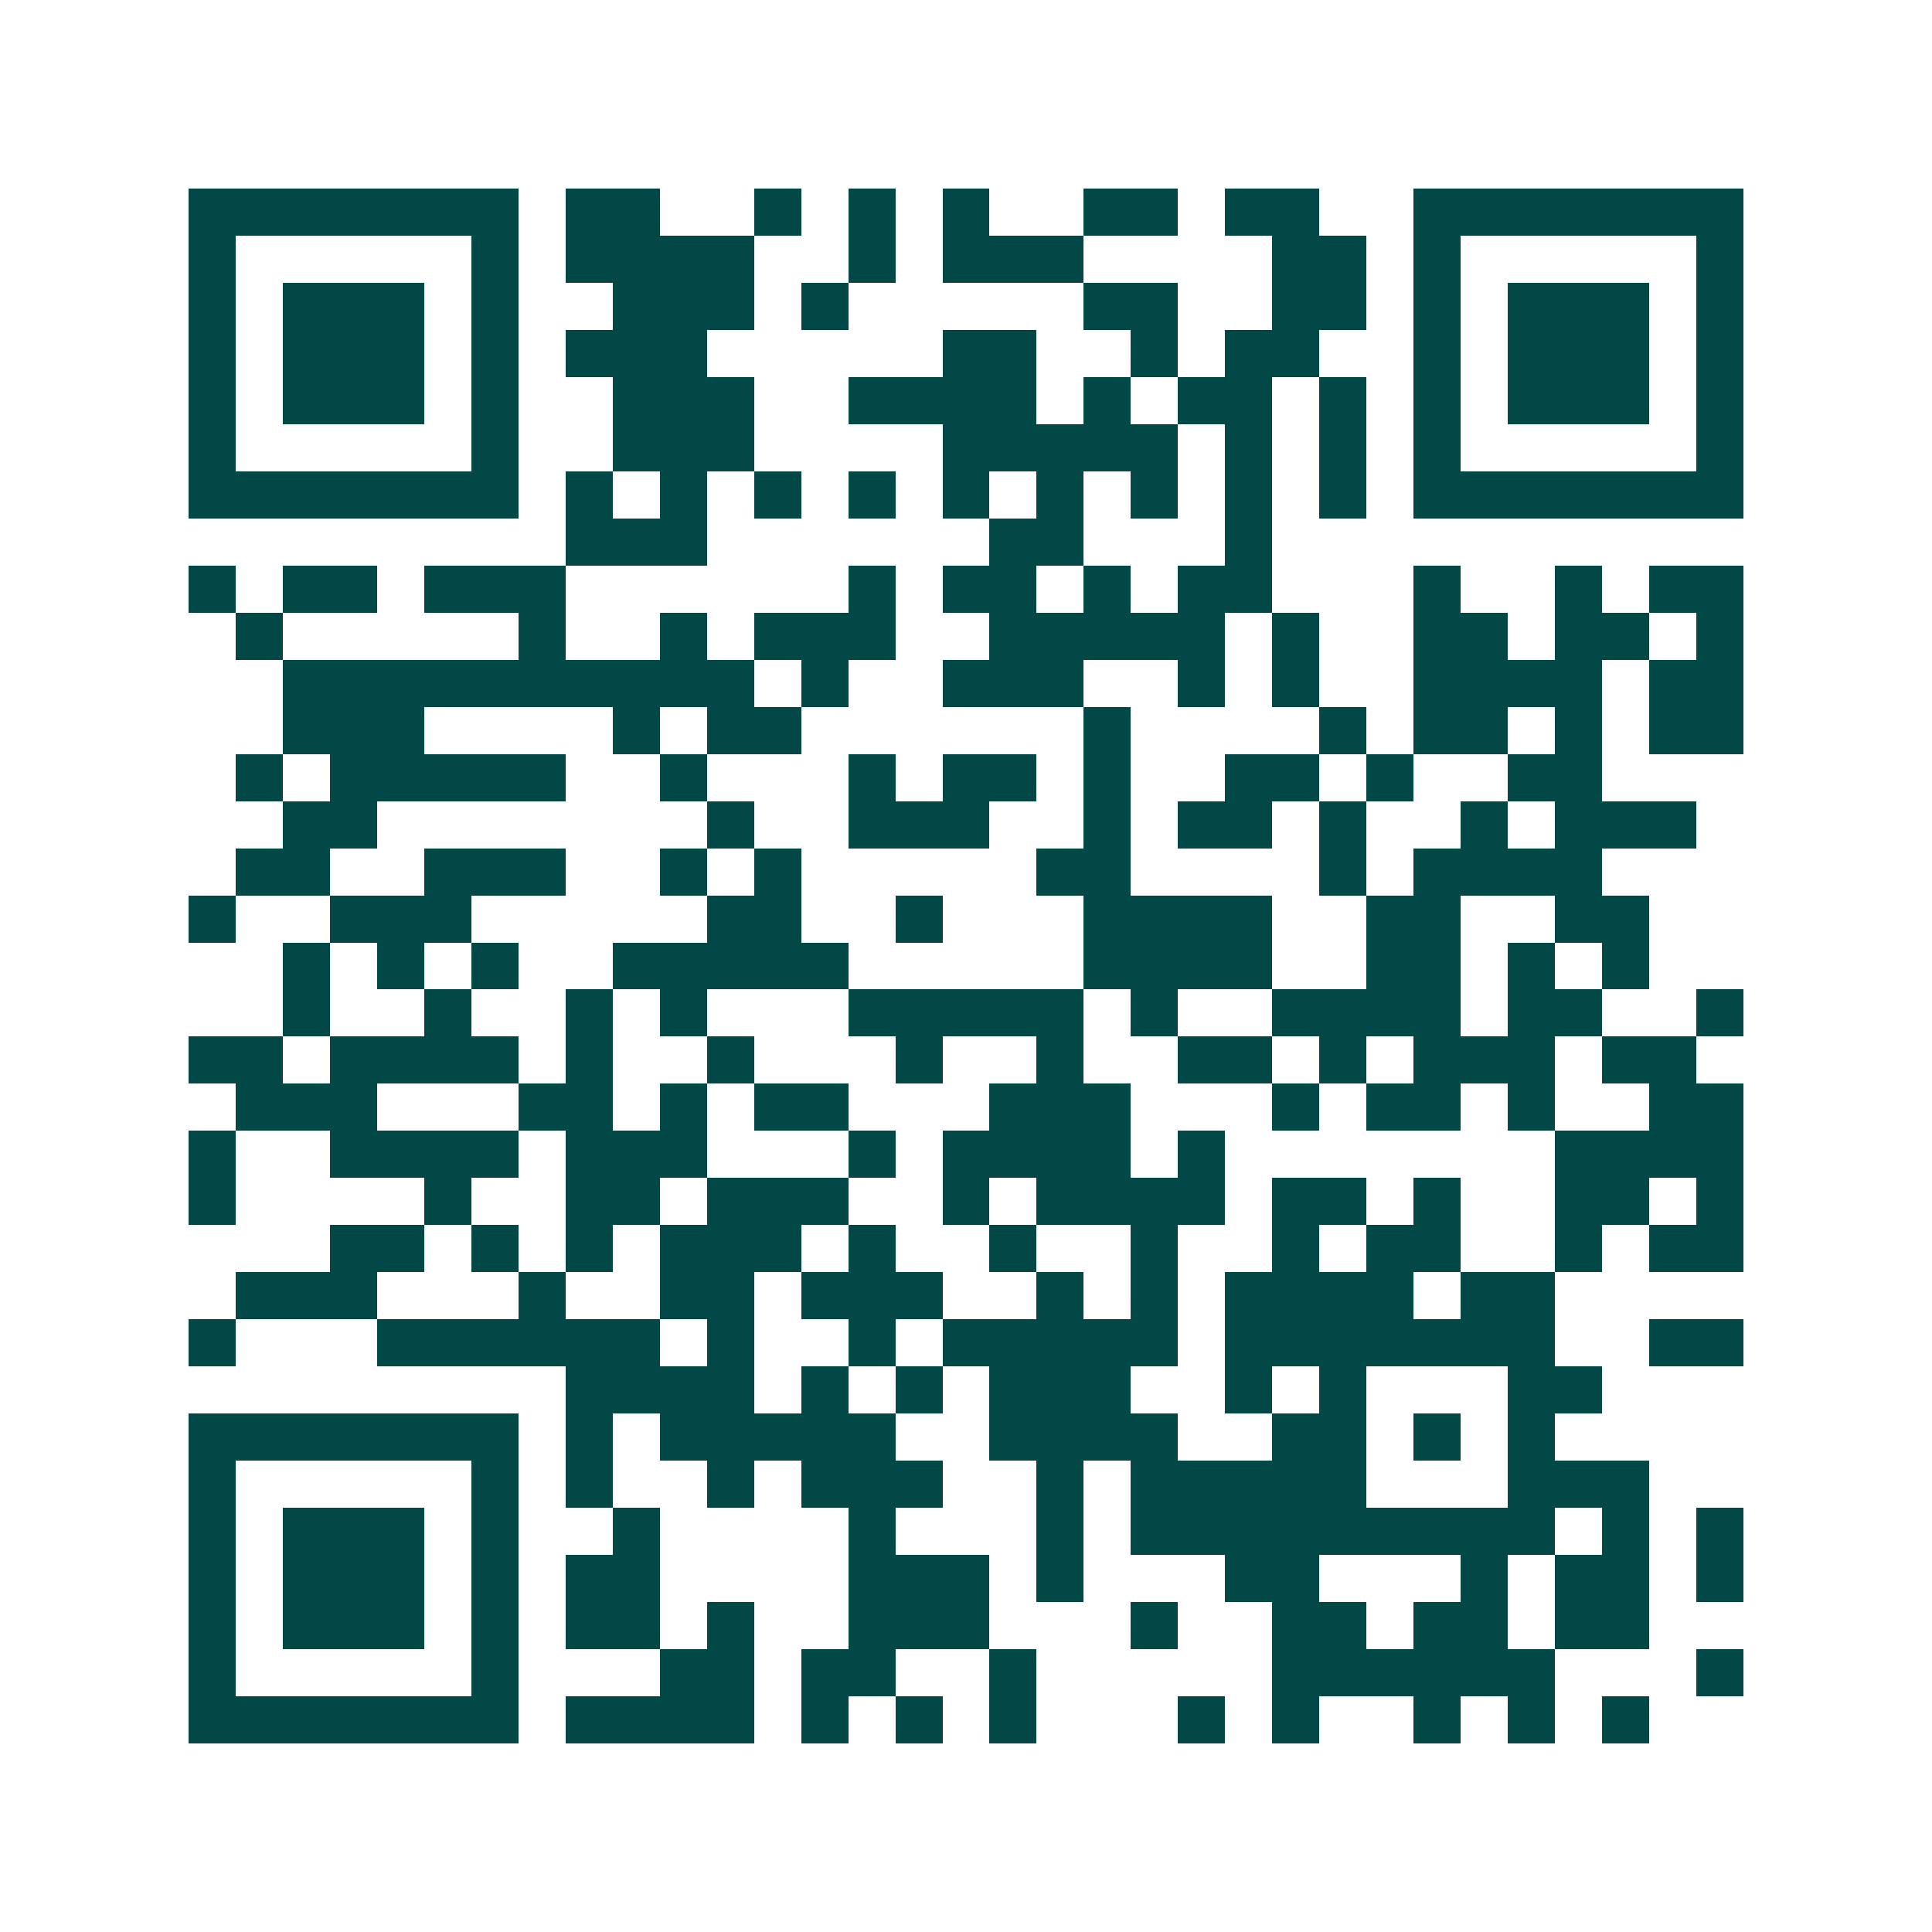 <svg xmlns="http://www.w3.org/2000/svg" width="200" height="200" viewBox="0 0 41 41" shape-rendering="crispEdges"><path fill="#ffffff" d="M0 0h41v41H0z"/><path stroke="#014847" d="M4 4.5h7m1 0h2m2 0h1m1 0h1m1 0h1m2 0h2m1 0h2m2 0h7M4 5.5h1m5 0h1m1 0h4m2 0h1m1 0h3m4 0h2m1 0h1m5 0h1M4 6.5h1m1 0h3m1 0h1m2 0h3m1 0h1m5 0h2m2 0h2m1 0h1m1 0h3m1 0h1M4 7.5h1m1 0h3m1 0h1m1 0h3m5 0h2m2 0h1m1 0h2m2 0h1m1 0h3m1 0h1M4 8.5h1m1 0h3m1 0h1m2 0h3m2 0h4m1 0h1m1 0h2m1 0h1m1 0h1m1 0h3m1 0h1M4 9.5h1m5 0h1m2 0h3m4 0h5m1 0h1m1 0h1m1 0h1m5 0h1M4 10.5h7m1 0h1m1 0h1m1 0h1m1 0h1m1 0h1m1 0h1m1 0h1m1 0h1m1 0h1m1 0h7M12 11.5h3m6 0h2m3 0h1M4 12.5h1m1 0h2m1 0h3m6 0h1m1 0h2m1 0h1m1 0h2m3 0h1m2 0h1m1 0h2M5 13.5h1m5 0h1m2 0h1m1 0h3m2 0h5m1 0h1m2 0h2m1 0h2m1 0h1M6 14.5h10m1 0h1m2 0h3m2 0h1m1 0h1m2 0h4m1 0h2M6 15.5h3m4 0h1m1 0h2m6 0h1m4 0h1m1 0h2m1 0h1m1 0h2M5 16.5h1m1 0h5m2 0h1m3 0h1m1 0h2m1 0h1m2 0h2m1 0h1m2 0h2M6 17.5h2m7 0h1m2 0h3m2 0h1m1 0h2m1 0h1m2 0h1m1 0h3M5 18.5h2m2 0h3m2 0h1m1 0h1m5 0h2m4 0h1m1 0h4M4 19.5h1m2 0h3m5 0h2m2 0h1m3 0h4m2 0h2m2 0h2M6 20.5h1m1 0h1m1 0h1m2 0h5m5 0h4m2 0h2m1 0h1m1 0h1M6 21.5h1m2 0h1m2 0h1m1 0h1m3 0h5m1 0h1m2 0h4m1 0h2m2 0h1M4 22.5h2m1 0h4m1 0h1m2 0h1m3 0h1m2 0h1m2 0h2m1 0h1m1 0h3m1 0h2M5 23.5h3m3 0h2m1 0h1m1 0h2m3 0h3m3 0h1m1 0h2m1 0h1m2 0h2M4 24.5h1m2 0h4m1 0h3m3 0h1m1 0h4m1 0h1m7 0h4M4 25.5h1m4 0h1m2 0h2m1 0h3m2 0h1m1 0h4m1 0h2m1 0h1m2 0h2m1 0h1M7 26.5h2m1 0h1m1 0h1m1 0h3m1 0h1m2 0h1m2 0h1m2 0h1m1 0h2m2 0h1m1 0h2M5 27.5h3m3 0h1m2 0h2m1 0h3m2 0h1m1 0h1m1 0h4m1 0h2M4 28.5h1m3 0h6m1 0h1m2 0h1m1 0h5m1 0h7m2 0h2M12 29.5h4m1 0h1m1 0h1m1 0h3m2 0h1m1 0h1m3 0h2M4 30.5h7m1 0h1m1 0h5m2 0h4m2 0h2m1 0h1m1 0h1M4 31.5h1m5 0h1m1 0h1m2 0h1m1 0h3m2 0h1m1 0h5m3 0h3M4 32.5h1m1 0h3m1 0h1m2 0h1m4 0h1m3 0h1m1 0h9m1 0h1m1 0h1M4 33.5h1m1 0h3m1 0h1m1 0h2m4 0h3m1 0h1m3 0h2m3 0h1m1 0h2m1 0h1M4 34.5h1m1 0h3m1 0h1m1 0h2m1 0h1m2 0h3m3 0h1m2 0h2m1 0h2m1 0h2M4 35.5h1m5 0h1m3 0h2m1 0h2m2 0h1m5 0h6m3 0h1M4 36.5h7m1 0h4m1 0h1m1 0h1m1 0h1m3 0h1m1 0h1m2 0h1m1 0h1m1 0h1"/></svg>
